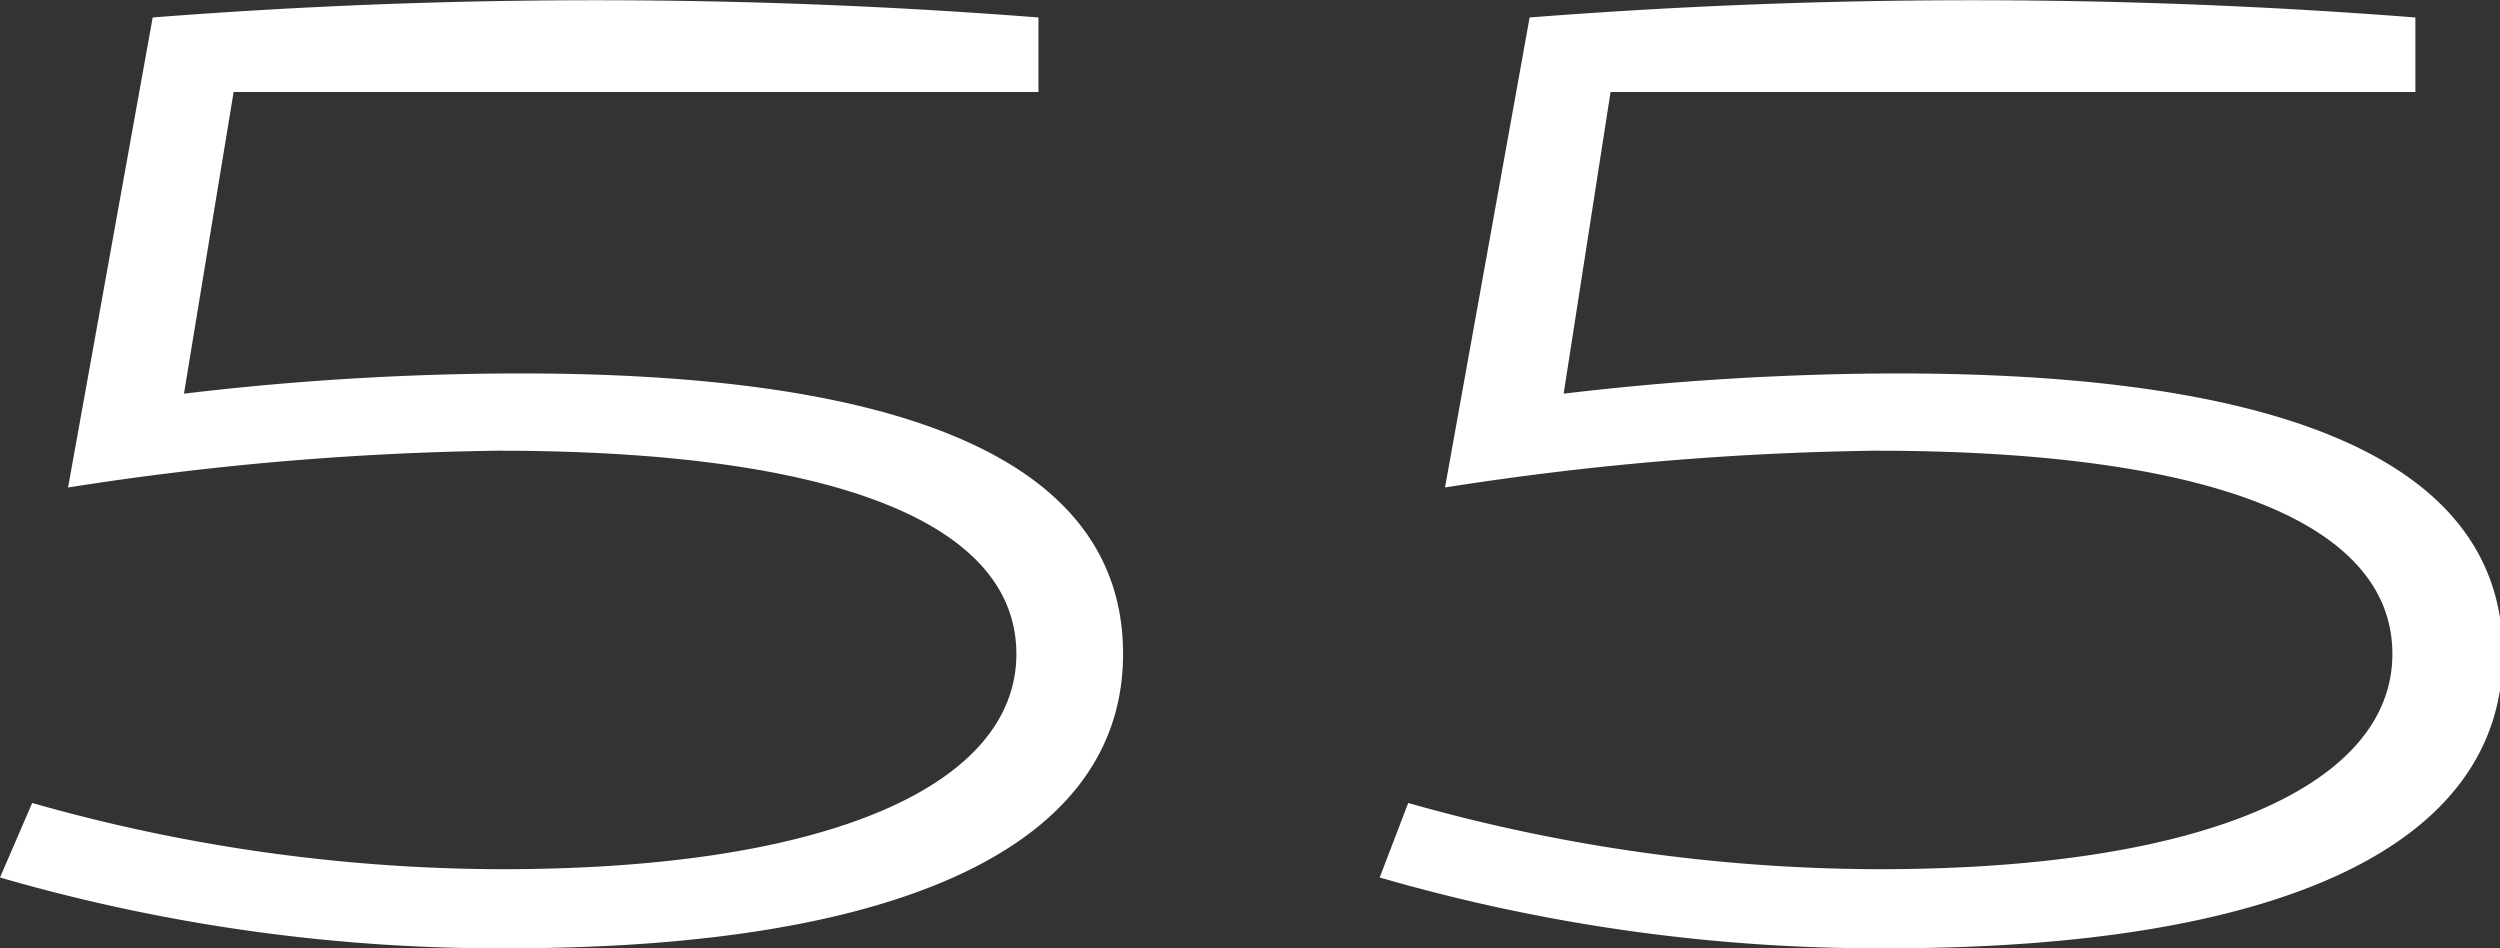 <?xml version="1.0" encoding="UTF-8"?> <svg xmlns="http://www.w3.org/2000/svg" viewBox="0 0 27.18 10.31"><rect x="0" y="0" width="27.18" height="10.31" fill="#333333" stroke="none"/><defs><style>.cls-1{fill:#fff;}</style></defs><g id="Layer_2" data-name="Layer 2"><g id="Layer_2-2" data-name="Layer 2"><path class="cls-1" d="M20.63,4.06A31.14,31.14,0,0,0,17,4.28L17.51,1h8.75V.19a61.92,61.92,0,0,0-9.63,0L15.71,5.3a32.72,32.72,0,0,1,4.67-.4c3.7,0,5.63.8,5.63,2.21s-2,2.34-5.58,2.34a18.84,18.84,0,0,1-5.12-.72L15,9.54a19.5,19.5,0,0,0,5.51.77c4.34,0,6.7-1.14,6.7-3.2S24.9,4.06,20.63,4.06Z"></path><path class="cls-1" d="M5.66,4.06A31,31,0,0,0,2,4.28L2.54,1h8.75V.19a61.92,61.92,0,0,0-9.63,0L.74,5.3a32.72,32.72,0,0,1,4.67-.4c3.7,0,5.64.8,5.64,2.21s-2,2.34-5.59,2.34A18.77,18.77,0,0,1,.35,8.73L0,9.54a19.5,19.5,0,0,0,5.51.77c4.34,0,6.7-1.14,6.7-3.2S9.93,4.06,5.66,4.06Z"></path></g></g></svg> 